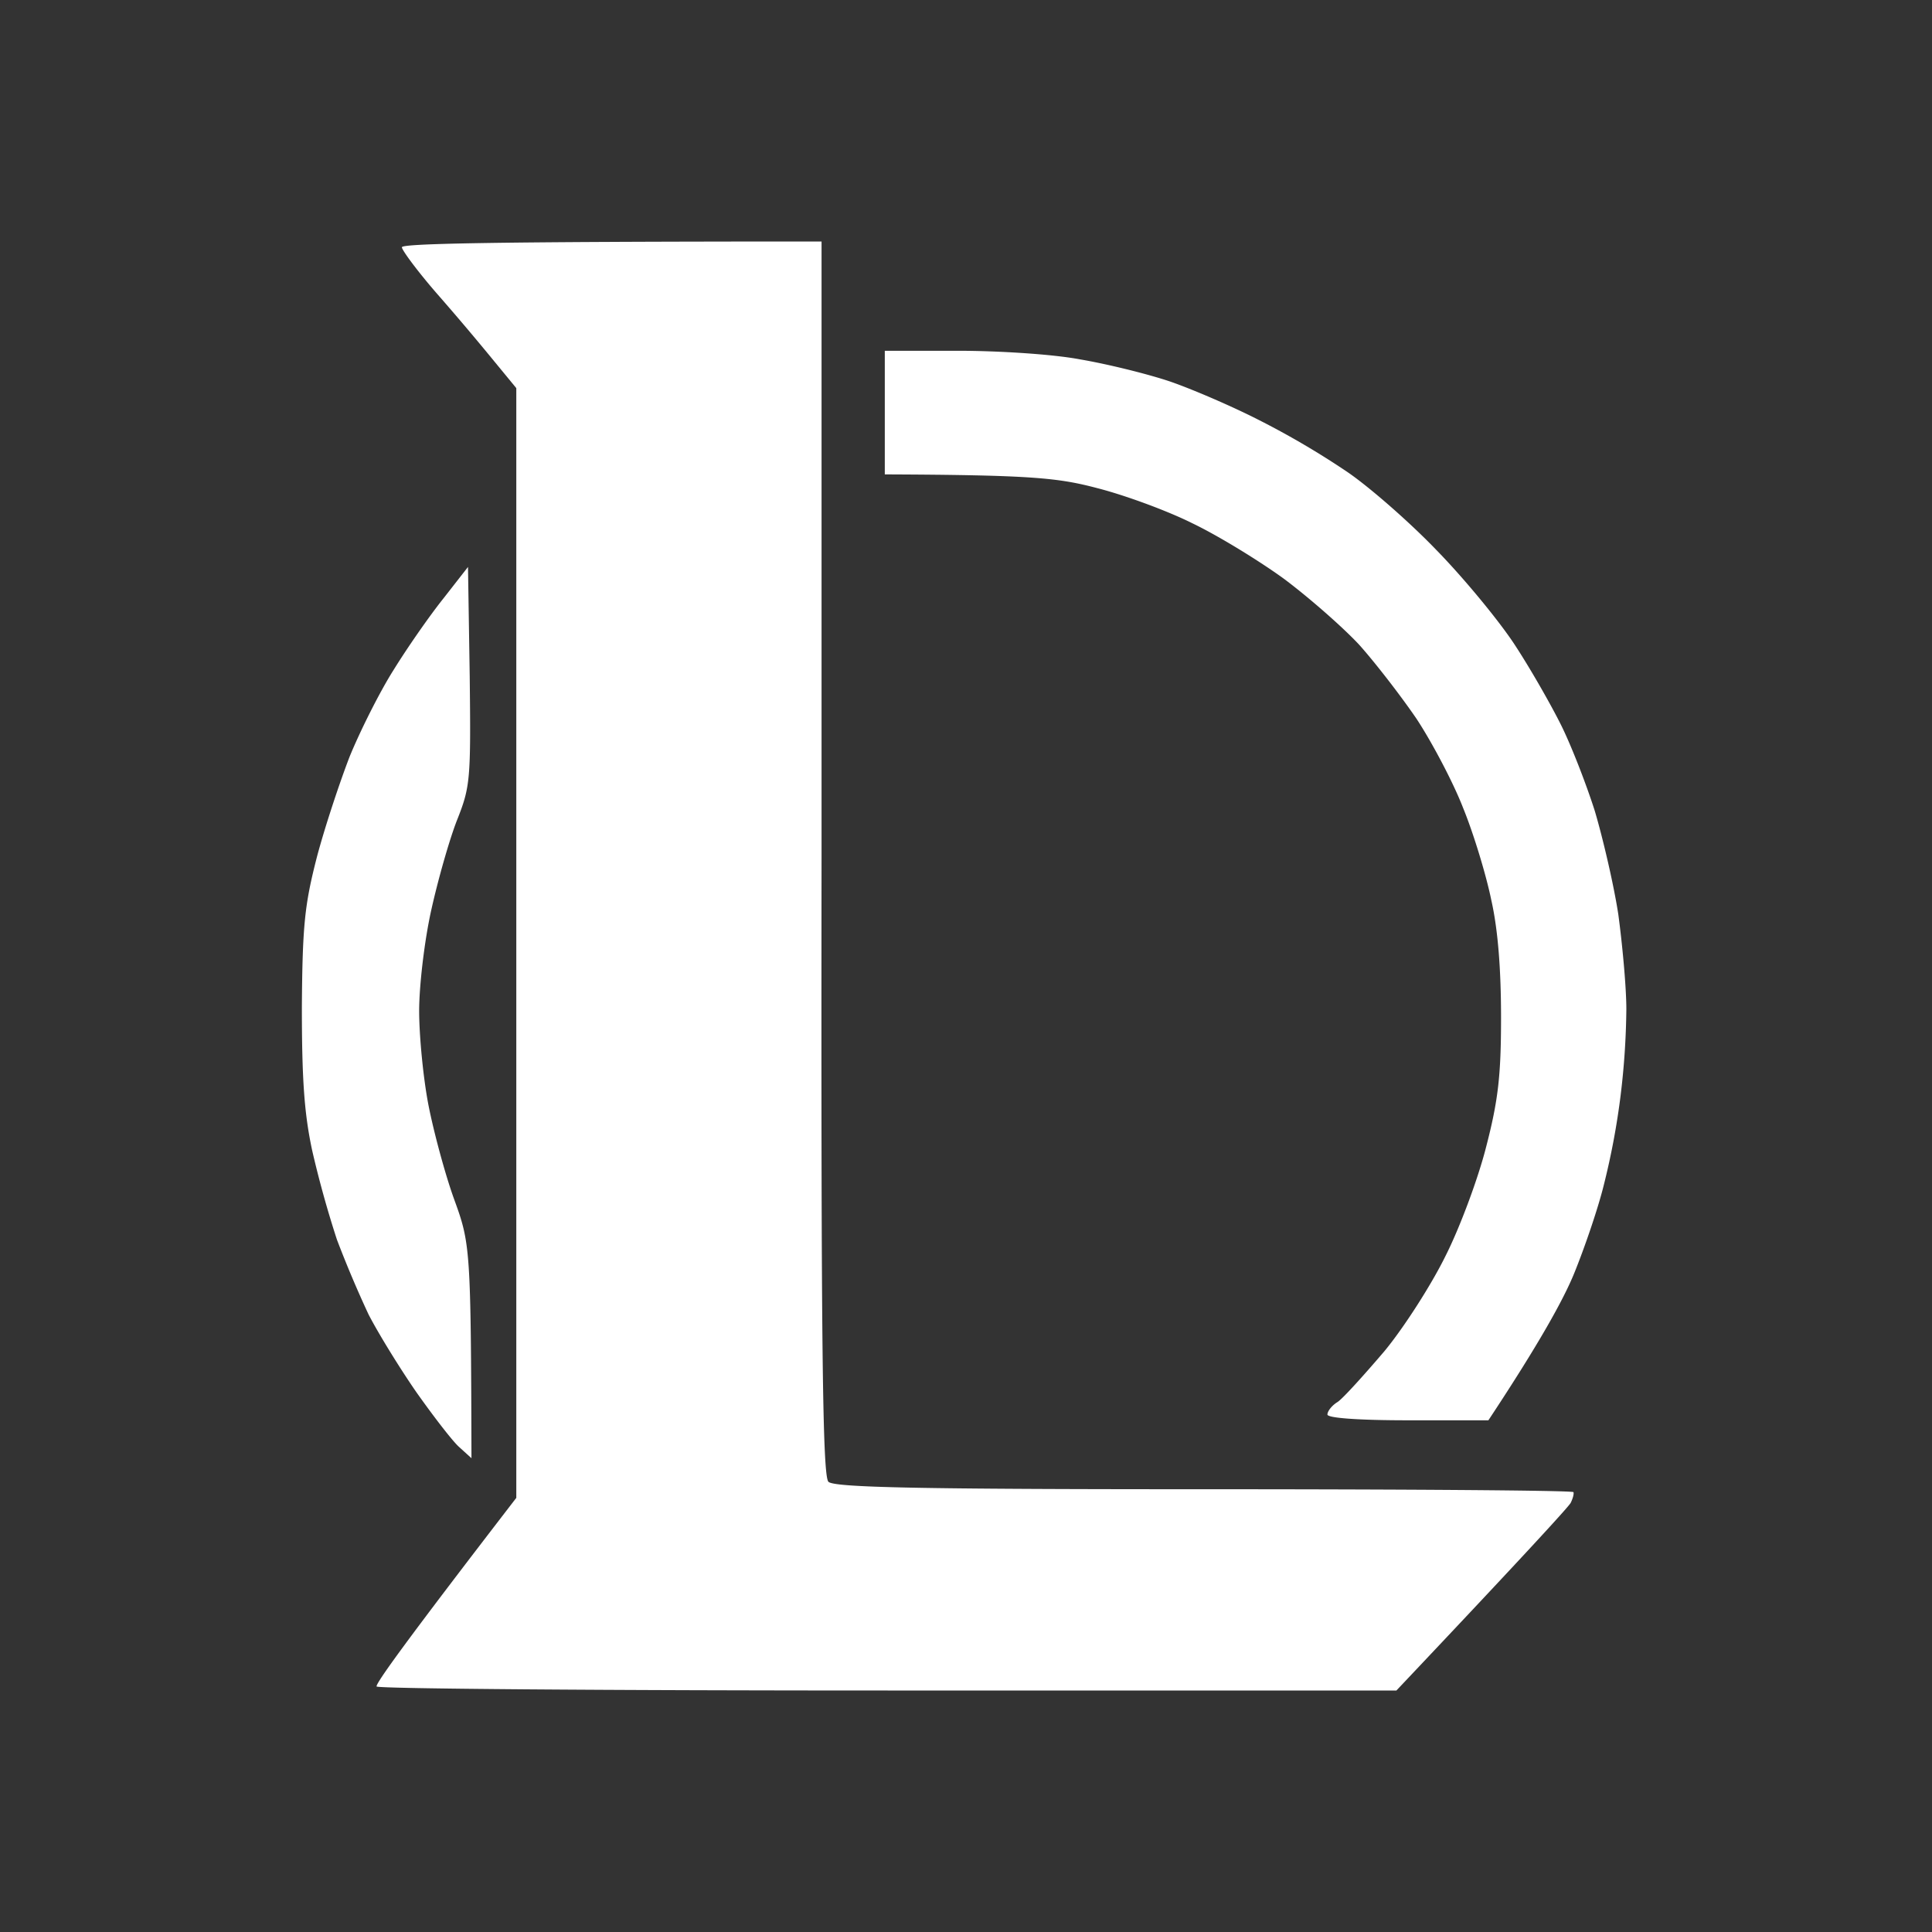 <svg xmlns="http://www.w3.org/2000/svg" width="64" height="64" fill="none"><rect width="100%" height="100%" fill="#333333" stroke="none"/><path fill="#fff" d="M14.513 9.771c-.666-.761-1.2-1.485-1.2-1.58 0-.115 2.438-.191 13.902-.191v20.438c-.02 16.476.038 20.457.228 20.648.19.19 3.028.247 12.435.247 6.703 0 12.207.038 12.245.096.02.057-.019.21-.095.361-.095.153-1.41 1.6-5.77 6.21H29.405c-9.274 0-16.891-.057-16.93-.133-.037-.096.99-1.524 4.628-6.248V12.857L16.398 12a89.855 89.855 0 0 0-1.885-2.229Z"/><path fill="#fff" d="M29.31 15.714V11.62h2.418c1.352 0 3.161.114 4.056.286.895.152 2.21.476 2.952.724.724.247 2.056.819 2.952 1.276a27.36 27.36 0 0 1 2.951 1.733c.724.495 2.057 1.657 2.952 2.59.895.915 2.056 2.324 2.57 3.105.515.781 1.2 1.981 1.543 2.667.343.686.838 1.962 1.124 2.857.266.895.628 2.438.78 3.429.134.99.267 2.419.267 3.143a25.4 25.4 0 0 1-.19 2.857 24.5 24.5 0 0 1-.553 2.952c-.19.781-.647 2.114-.99 2.953-.343.838-1.123 2.266-2.837 4.857h-2.666c-1.657 0-2.666-.077-2.666-.19 0-.115.152-.306.342-.42.19-.133.876-.895 1.543-1.676.647-.781 1.561-2.21 2.019-3.143.475-.933 1.085-2.571 1.351-3.619.4-1.543.496-2.362.496-4.286 0-1.562-.096-2.895-.324-3.904-.172-.839-.59-2.21-.933-3.048-.324-.838-1.029-2.172-1.543-2.953-.533-.78-1.39-1.885-1.904-2.457-.533-.571-1.638-1.543-2.476-2.171-.837-.61-2.209-1.448-3.046-1.848-.838-.419-2.247-.933-3.142-1.162-1.296-.342-2.152-.438-7.046-.457ZM13.028 22.21c.457-.743 1.2-1.81 1.657-2.381l.818-1.048.057 3.619c.039 3.429.02 3.657-.418 4.762-.248.629-.629 1.962-.857 2.99-.229 1.029-.4 2.515-.4 3.334s.133 2.21.305 3.105c.17.876.552 2.304.856 3.142.534 1.467.553 1.62.572 8.572l-.42-.381c-.228-.21-.856-1.029-1.408-1.81-.553-.8-1.257-1.943-1.581-2.571a37.224 37.224 0 0 1-1.047-2.476 34.51 34.51 0 0 1-.82-2.953c-.266-1.238-.342-2.38-.342-4.762.019-2.723.095-3.39.495-4.952.267-1.01.762-2.495 1.086-3.333.342-.838.99-2.134 1.447-2.858Z"/></svg>